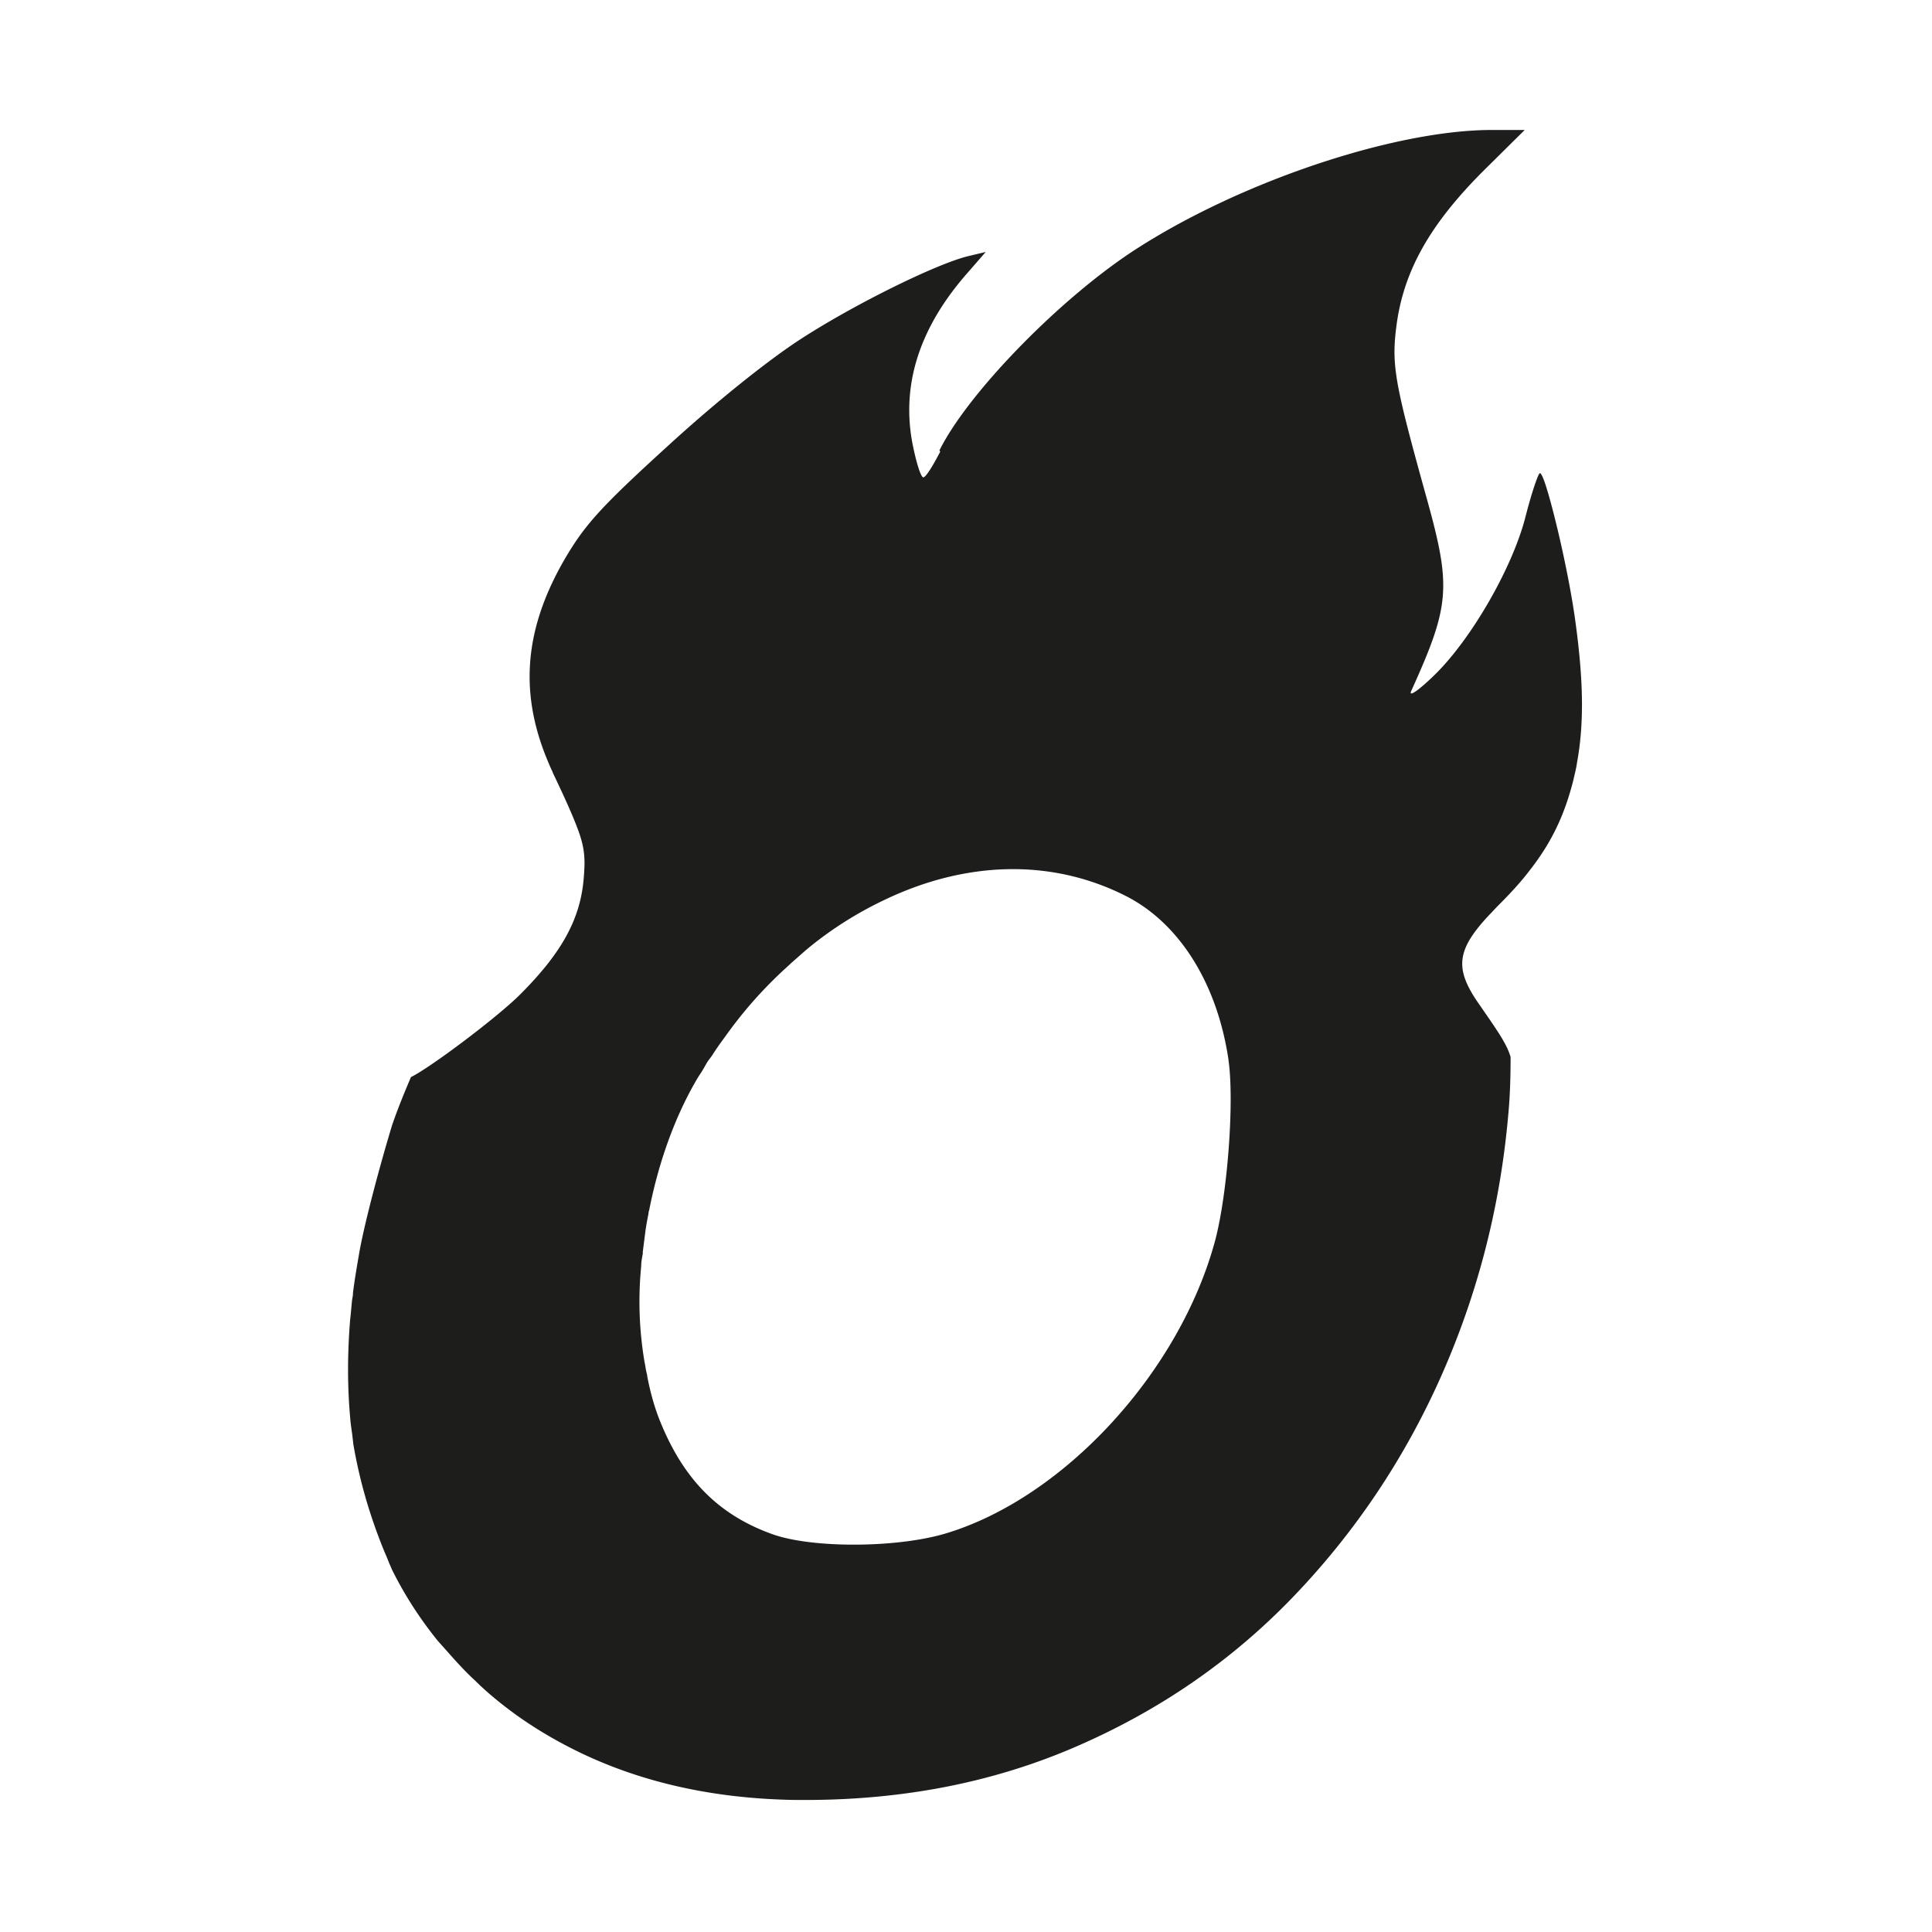 <?xml version="1.0" encoding="UTF-8"?>
<svg data-bbox="0 0 48 48" viewBox="0 0 48 48" xmlns="http://www.w3.org/2000/svg" data-type="color">
    <g>
        <path fill="#ffffff" d="M48 0v48H0V0z" data-color="1"/>
        <path d="M23.36 11.22c-.18.35-.36.64-.42.64s-.17-.35-.26-.79c-.3-1.48.15-2.91 1.34-4.27l.47-.54-.42.1c-.77.18-2.81 1.18-4.17 2.06-.82.53-2.13 1.58-3.33 2.68-1.69 1.54-2.06 1.96-2.58 2.86-.98 1.73-1.09 3.31-.35 5.02.03.08.07.15.1.23.32.67.51 1.1.63 1.43.17.47.17.74.13 1.21-.09 1-.55 1.83-1.58 2.86-.56.56-2.22 1.81-2.71 2.05-.17.4-.33.79-.47 1.2-.3.99-.67 2.37-.81 3.14-.06.35-.12.69-.16 1.02 0 .06-.01.11-.02.16-.02.17-.03.34-.05.5-.07.85-.07 1.67 0 2.44.01.14.03.27.05.41l.03.26c.15.87.39 1.72.75 2.61.05.12.1.23.14.34.03.06.05.12.08.18.32.64.7 1.22 1.13 1.75l.25.28c.22.25.44.49.68.71.16.16.33.31.5.45q.69.57 1.5 1.02c1.73.97 3.73 1.46 5.98 1.49h.29c2.45-.01 4.68-.46 6.71-1.35 2.06-.9 3.85-2.14 5.37-3.73s2.74-3.41 3.65-5.46c.89-2.01 1.44-4.12 1.65-6.35l.02-.22c.04-.46.05-.91.05-1.35-.1-.34-.34-.67-.83-1.38-.56-.83-.51-1.29.31-2.16.07-.07.13-.14.21-.22.3-.3.56-.58.78-.87.55-.7.87-1.38 1.09-2.25.03-.14.07-.28.09-.43.18-.98.16-2.05-.04-3.51-.09-.66-.25-1.46-.41-2.15-.21-.89-.41-1.59-.48-1.53-.05.05-.21.53-.35 1.08-.32 1.26-1.35 3.05-2.27 3.94-.38.37-.64.55-.57.39.96-2.12 1-2.57.4-4.74-.84-3.02-.9-3.38-.75-4.45.2-1.32.86-2.46 2.18-3.77l.99-.98h-.93c-2.4.04-6.1 1.28-8.68 2.93-1.88 1.2-4.21 3.58-4.93 5.03Zm7.16 15.11c.15 1.02-.02 3.32-.33 4.49-.88 3.27-3.76 6.4-6.7 7.28-1.21.36-3.3.37-4.29.02-1.32-.47-2.19-1.33-2.78-2.76-.15-.36-.26-.75-.34-1.17 0-.03-.01-.06-.02-.1-.02-.09-.03-.18-.05-.27a9 9 0 0 1-.08-2.36c0-.1.02-.21.04-.31v-.05l.06-.47c.02-.16.05-.32.08-.47 0-.03.01-.07.02-.1.23-1.17.63-2.3 1.18-3.24.04-.07.09-.14.14-.22l.12-.21c.04-.06.09-.12.13-.18.1-.16.21-.31.32-.46.44-.62.93-1.17 1.46-1.66.08-.07.15-.14.23-.21.15-.13.29-.26.44-.38a9.2 9.2 0 0 1 1.82-1.14c2-.96 4.14-1.05 6.02-.09 1.32.68 2.25 2.17 2.53 4.05Z" fill="#1d1d1b" data-color="2"/>
    </g>
</svg>
